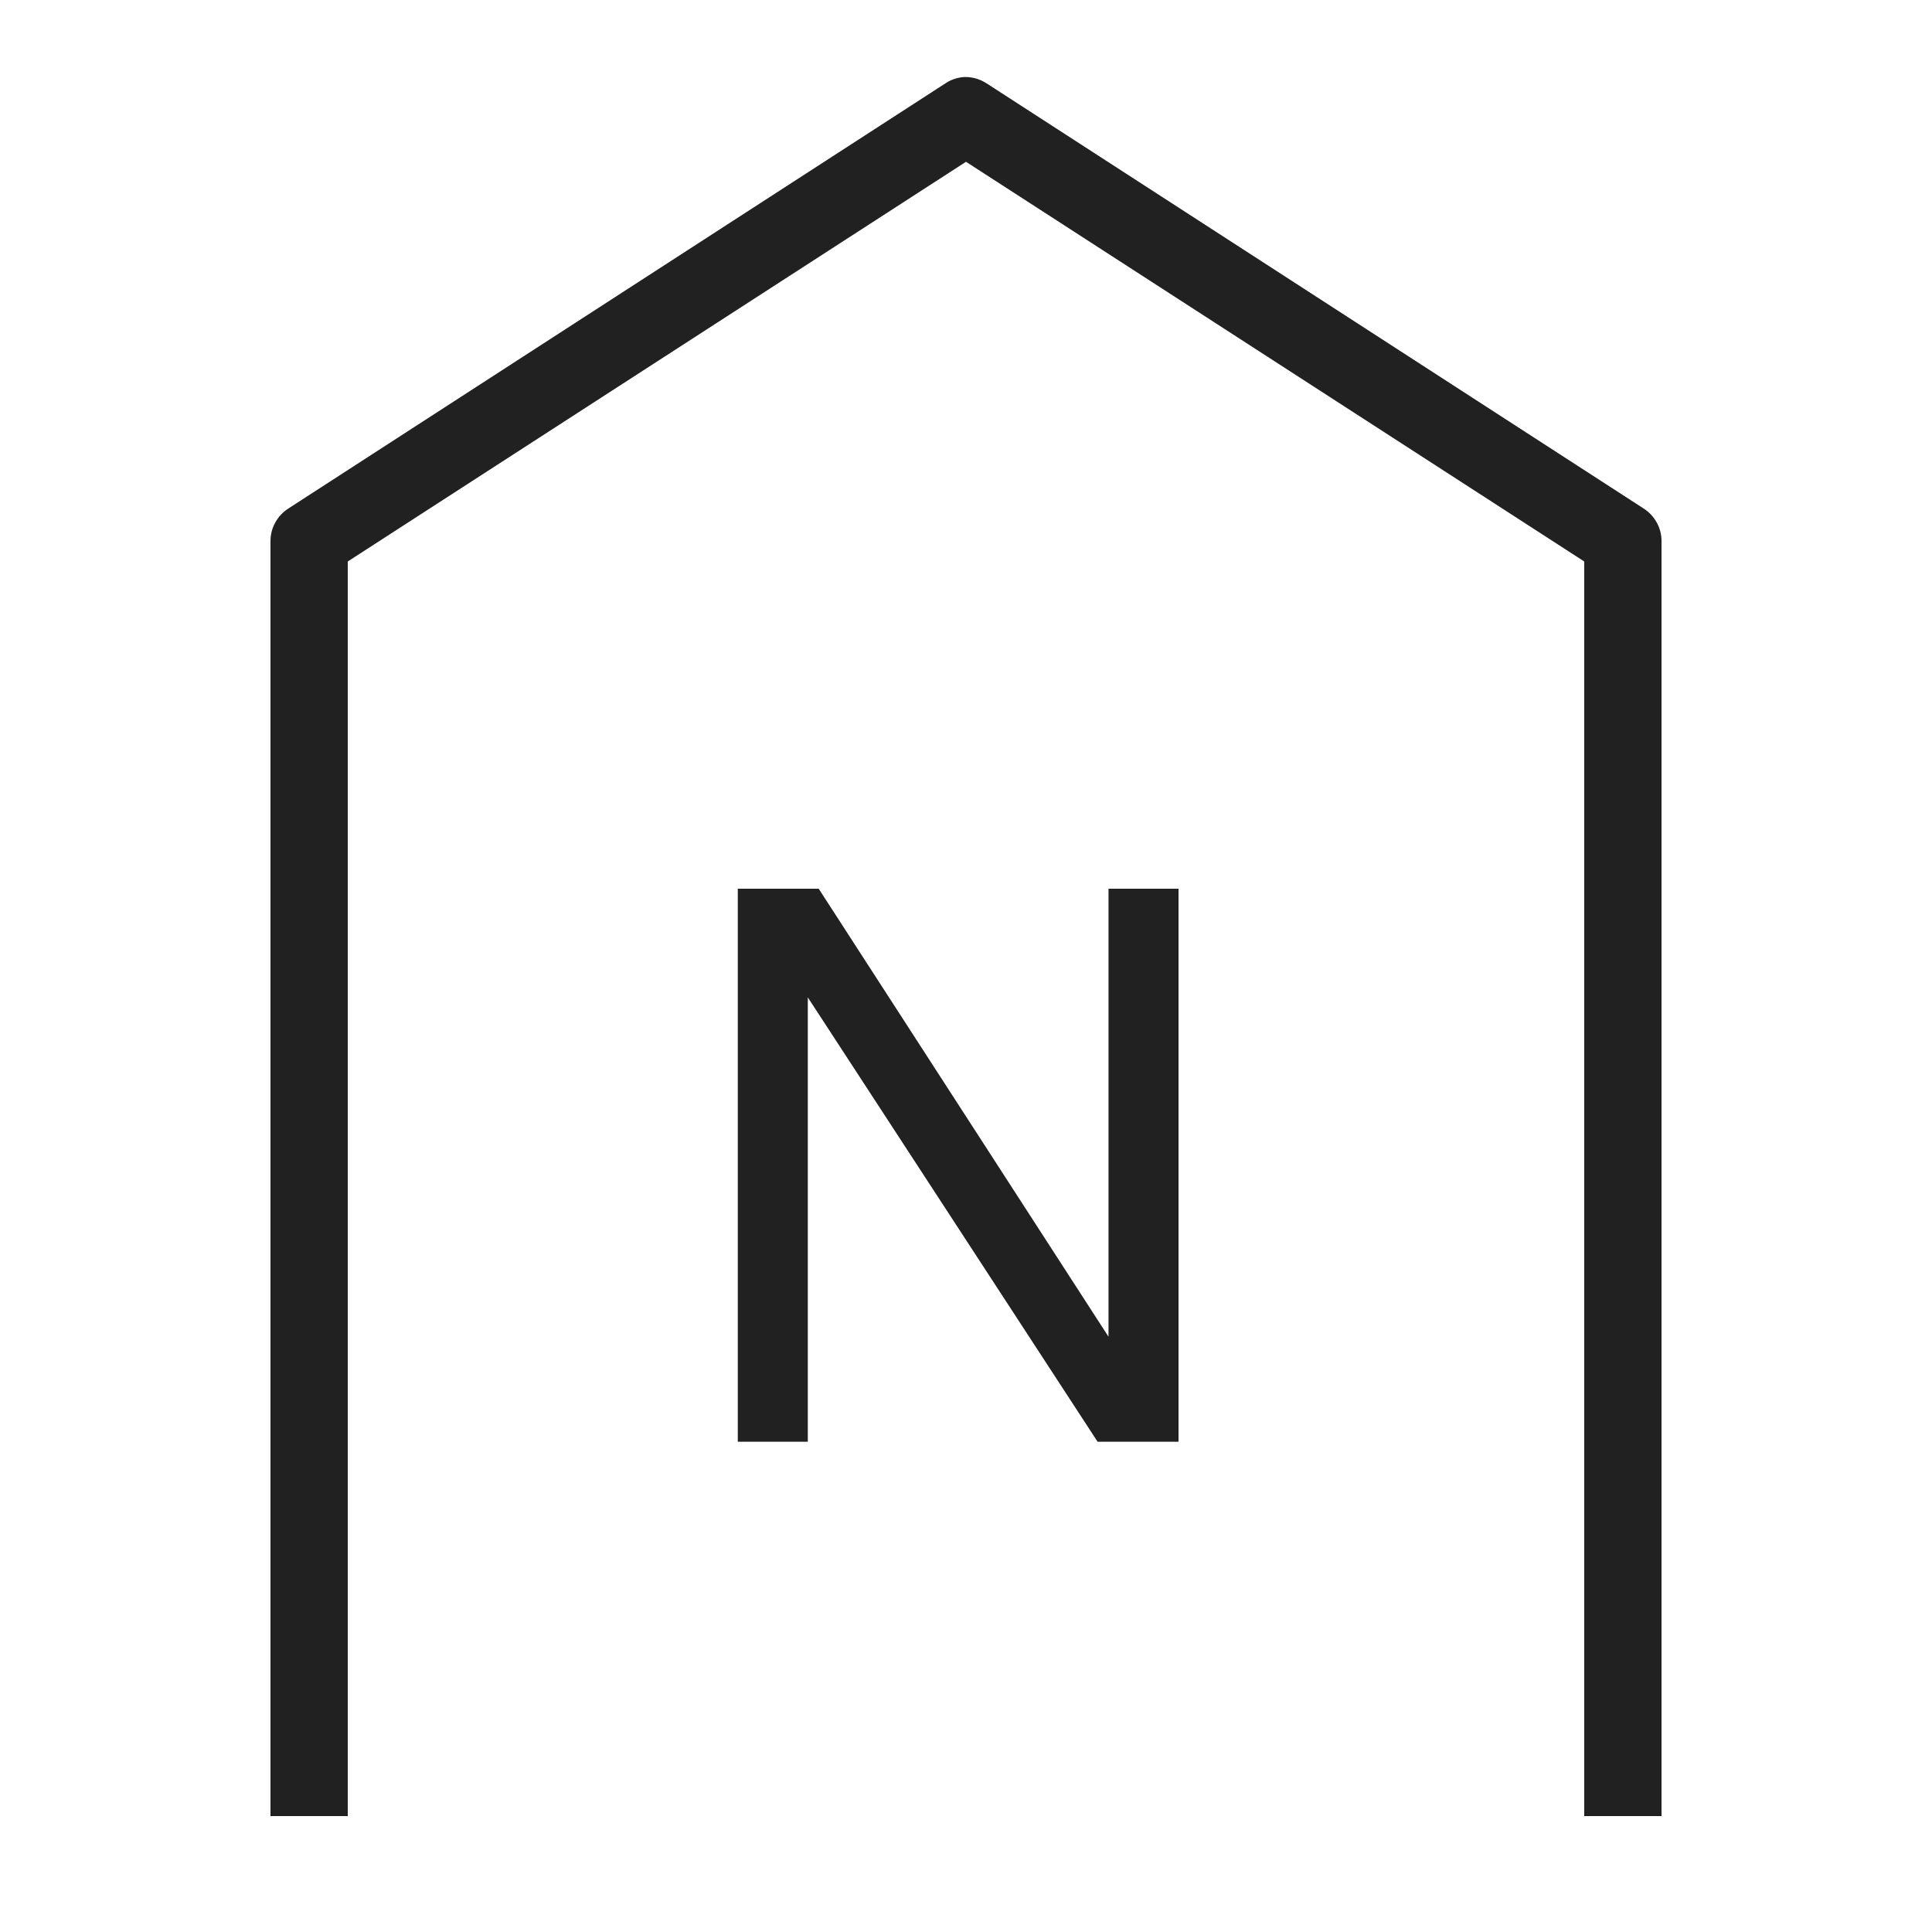 <svg xmlns="http://www.w3.org/2000/svg" xmlns:xlink="http://www.w3.org/1999/xlink" viewBox="0,0,256,256" width="50px" height="50px" fill-rule="nonzero"><g fill="#212121" fill-rule="nonzero" stroke="none" stroke-width="1" stroke-linecap="butt" stroke-linejoin="miter" stroke-miterlimit="10" stroke-dasharray="" stroke-dashoffset="0" font-family="none" font-weight="none" font-size="none" text-anchor="none" style="mix-blend-mode: normal"><g transform="scale(5.12,5.12)"><path d="M24.875,2c-0.145,0.023 -0.285,0.074 -0.406,0.156l-17,11c-0.289,0.184 -0.469,0.5 -0.469,0.844v33h2v-32.469l16,-10.344l16,10.344v32.469h2v-33c0,-0.344 -0.18,-0.66 -0.469,-0.844l-17,-11c-0.195,-0.125 -0.426,-0.184 -0.656,-0.156zM19.094,23v14.312h1.812v-11.5l7.5,11.5h2.094v-14.312h-1.812v11.594l-7.5,-11.594z"/></g></g></svg>